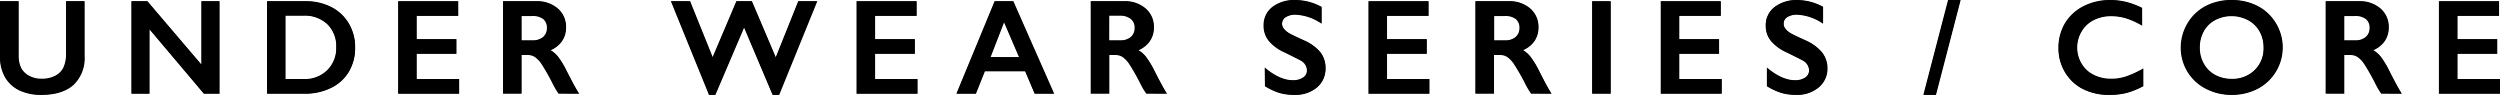 <svg xmlns="http://www.w3.org/2000/svg" viewBox="0 0 558.13 21.19"><g id="レイヤー_2" data-name="レイヤー 2"><g id="レイヤー_3" data-name="レイヤー 3"><path d="M9.31,21.19a11.31,11.31,0,0,1-5-1,7.37,7.37,0,0,1-3.23-3A9,9,0,0,1,0,12.67V.26H4.17v12a6.38,6.38,0,0,0,.54,2.87,4.21,4.21,0,0,0,1.75,1.75,5.7,5.7,0,0,0,2.85.69,6.44,6.44,0,0,0,3-.66,4.13,4.13,0,0,0,1.81-1.77A7.09,7.09,0,0,0,14.74,12V.26h4.15V12.52A8.22,8.22,0,0,1,16.38,19C14.72,20.44,12.34,21.19,9.31,21.19Z"/><path d="M4.07.36V12.27a6.49,6.49,0,0,0,.55,2.92A4.21,4.21,0,0,0,6.41,17a5.8,5.8,0,0,0,2.9.71A6.53,6.53,0,0,0,12.4,17a4.21,4.21,0,0,0,1.85-1.81A7.14,7.14,0,0,0,14.84,12V.36h3.95V12.52a8.08,8.08,0,0,1-2.48,6.35q-2.47,2.22-7,2.22a11.3,11.3,0,0,1-4.93-1A7.16,7.16,0,0,1,1.2,17.16,8.79,8.79,0,0,1,.1,12.67V.36Z"/><polygon points="45.52 20.93 33.39 6.58 33.39 20.93 29.33 20.93 29.33 0.26 32.9 0.26 44.95 14.38 44.95 0.26 49.02 0.26 49.02 20.93 45.52 20.93"/><path d="M32.9.36,45.05,14.65V.36h3.87V20.83h-3.4L33.29,6.31V20.83H29.43V.36Z"/><path d="M59.61,20.93V.26h8.67A12.28,12.28,0,0,1,74,1.58a9.53,9.53,0,0,1,3.9,3.7,10.39,10.39,0,0,1,1.39,5.35A10.44,10.44,0,0,1,77.91,16a9.41,9.41,0,0,1-4,3.63A12.93,12.93,0,0,1,68,20.93Zm8.26-3.29a7.07,7.07,0,0,0,5.19-2,6.86,6.86,0,0,0,2-5.09,6.84,6.84,0,0,0-2-5.15,7.38,7.38,0,0,0-5.32-1.9h-4V17.64Z"/><path d="M68.28.36A12,12,0,0,1,74,1.67a9.49,9.49,0,0,1,3.87,3.66,10.3,10.3,0,0,1,1.38,5.3A10.26,10.26,0,0,1,77.82,16a9.31,9.31,0,0,1-3.93,3.59A12.91,12.91,0,0,1,68,20.83H59.71V.36Zm-.41,17.38a7.15,7.15,0,0,0,5.26-2,7,7,0,0,0,2-5.17,6.93,6.93,0,0,0-2-5.23,7.45,7.45,0,0,0-5.39-1.92H63.66V17.74Z"/><polygon points="88.88 20.93 88.88 0.26 102.31 0.26 102.31 3.55 93.03 3.55 93.03 8.73 101.91 8.73 101.91 12.02 93.03 12.02 93.03 17.64 102.51 17.64 102.51 20.93 88.88 20.93"/><path d="M102.21.36V3.45H92.93V8.83h8.88v3.09H92.93v5.82h9.48v3.09H89V.36Z"/><path d="M124.72,20.93a15.52,15.52,0,0,1-1.32-2.21,46.4,46.4,0,0,0-2.49-4.39,5.94,5.94,0,0,0-1.49-1.59,3,3,0,0,0-1.63-.46h-1.34v8.65H112.3V.26h7.47a7,7,0,0,1,4.76,1.62,5.4,5.4,0,0,1,1.85,4.24,5.25,5.25,0,0,1-.92,3.1,5.84,5.84,0,0,1-2.53,2,6.26,6.26,0,0,1,1.6,1.36,18.78,18.78,0,0,1,1.9,3.08c1.24,2.47,2.18,4.19,2.78,5.12l.1.16ZM118.87,9a3.5,3.5,0,0,0,2.38-.75,2.6,2.6,0,0,0,.85-2,2.45,2.45,0,0,0-.84-2,3.88,3.88,0,0,0-2.45-.67h-2.36V9Z"/><path d="M119.77.36a6.88,6.88,0,0,1,4.7,1.6,5.27,5.27,0,0,1,1.81,4.16,5.21,5.21,0,0,1-.9,3,5.93,5.93,0,0,1-2.67,2,5.8,5.8,0,0,1,1.74,1.44,17.67,17.67,0,0,1,1.89,3.06q1.88,3.72,2.79,5.13h-4.41a21.42,21.42,0,0,1-1.23-2.16q-1.71-3.26-2.49-4.4a6.12,6.12,0,0,0-1.53-1.61,3,3,0,0,0-1.68-.48h-1.44v8.65H112.4V.36Zm-.9,8.73a3.6,3.6,0,0,0,2.44-.77,2.7,2.7,0,0,0,.89-2.13,2.54,2.54,0,0,0-.88-2.1,4,4,0,0,0-2.51-.69h-2.46V9.09Z"/><polygon points="172.49 21.19 166.12 6.17 159.71 21.19 158.28 21.19 149.77 0.26 154.07 0.26 159.1 12.73 164.4 0.26 167.87 0.26 173.19 12.77 178.21 0.26 182.47 0.26 173.96 21.19 172.49 21.19"/><path d="M154,.36,159.1,13,164.46.36h3.34L173.19,13,178.27.36h4l-8.43,20.73h-1.33L166.12,5.92l-6.48,15.17h-1.29L149.91.36Z"/><polygon points="191.22 20.93 191.22 0.26 204.65 0.26 204.65 3.55 195.37 3.55 195.37 8.73 204.25 8.73 204.25 12.02 195.37 12.02 195.37 17.64 204.85 17.64 204.85 20.93 191.22 20.93"/><path d="M204.55.36V3.45h-9.28V8.83h8.88v3.09h-8.88v5.82h9.48v3.09H191.32V.36Z"/><path d="M231,20.93l-2.12-5h-9l-2,5h-4.37L222.05.26h4.18l9.13,20.67Zm-3.5-8.19L224.16,5l-3,7.73Z"/><path d="M226.16.36l9,20.47H231l-2.13-5h-9.09l-2,5h-4.15L222.12.36ZM221,12.84h6.6l-3.45-8.1Z"/><path d="M255.92,20.93a16.53,16.53,0,0,1-1.32-2.21,47,47,0,0,0-2.48-4.39,6,6,0,0,0-1.5-1.59,3,3,0,0,0-1.62-.46h-1.34v8.65H243.5V.26H251a7,7,0,0,1,4.77,1.62,5.4,5.4,0,0,1,1.85,4.24,5.32,5.32,0,0,1-.92,3.1,5.84,5.84,0,0,1-2.53,2,6.43,6.43,0,0,1,1.6,1.36,20.28,20.28,0,0,1,1.9,3.08c1.24,2.47,2.18,4.19,2.78,5.12l.1.16ZM250.08,9a3.49,3.49,0,0,0,2.37-.75,2.56,2.56,0,0,0,.85-2,2.42,2.42,0,0,0-.84-2A3.83,3.83,0,0,0,250,3.5h-2.36V9Z"/><path d="M251,.36a6.87,6.87,0,0,1,4.7,1.6,5.28,5.28,0,0,1,1.82,4.16,5.21,5.21,0,0,1-.9,3,5.93,5.93,0,0,1-2.67,2,5.92,5.92,0,0,1,1.74,1.44,17.67,17.67,0,0,1,1.89,3.06q1.88,3.72,2.78,5.13h-4.41q-.45-.67-1.23-2.16a47,47,0,0,0-2.49-4.4,6,6,0,0,0-1.52-1.61,3,3,0,0,0-1.68-.48h-1.44v8.65h-4V.36Zm-.89,8.73a3.62,3.62,0,0,0,2.44-.77,2.69,2.69,0,0,0,.88-2.13,2.53,2.53,0,0,0-.87-2.1A4,4,0,0,0,250,3.4h-2.46V9.09Z"/><path d="M289,21.19a11.77,11.77,0,0,1-3.41-.44,14.55,14.55,0,0,1-3.19-1.49l-.05-4.2.16.14c2.16,1.79,4.22,2.7,6.12,2.7a4,4,0,0,0,2.29-.61,1.86,1.86,0,0,0,.85-1.59,2.58,2.58,0,0,0-1.5-2.23c-.85-.46-2-1-3.32-1.68a9.78,9.78,0,0,1-3.65-2.59,5.31,5.31,0,0,1-1.21-3.46,5.11,5.11,0,0,1,1.95-4.19A8,8,0,0,1,289.19,0,12.16,12.16,0,0,1,295,1.51l.05,0V5.29l-.15-.09a11.21,11.21,0,0,0-5.59-1.91,4,4,0,0,0-2.28.56,1.68,1.68,0,0,0-.8,1.46c0,.73.51,1.43,1.52,2.06.29.19,1.43.74,3.37,1.63a9.77,9.77,0,0,1,3.67,2.67,5.63,5.63,0,0,1,1.14,3.55A5.45,5.45,0,0,1,294,19.55,7.45,7.45,0,0,1,289,21.19Z"/><path d="M289.19.1A12,12,0,0,1,295,1.59V5.11a11.26,11.26,0,0,0-5.64-1.92,4.07,4.07,0,0,0-2.34.58,1.78,1.78,0,0,0-.84,1.54c0,.78.52,1.49,1.57,2.14.29.2,1.42.75,3.38,1.64a9.63,9.63,0,0,1,3.63,2.64,5.53,5.53,0,0,1,1.12,3.49,5.31,5.31,0,0,1-1.9,4.25A7.29,7.29,0,0,1,289,21.09a11.58,11.58,0,0,1-3.38-.43,14.44,14.44,0,0,1-3.17-1.49V15.28Q285.76,18,288.65,18a4,4,0,0,0,2.34-.63,2,2,0,0,0,.9-1.67,2.63,2.63,0,0,0-1.55-2.31c-.86-.47-2-1-3.33-1.69a9.88,9.88,0,0,1-3.61-2.56,5.2,5.2,0,0,1-1.19-3.4,5,5,0,0,1,1.91-4.11A7.9,7.9,0,0,1,289.19.1Z"/><polygon points="305.51 20.93 305.51 0.26 318.94 0.26 318.94 3.55 309.66 3.55 309.66 8.73 318.54 8.73 318.54 12.02 309.66 12.02 309.66 17.64 319.14 17.64 319.14 20.93 305.51 20.93"/><path d="M318.84.36V3.45h-9.28V8.83h8.88v3.09h-8.88v5.82H319v3.09H305.61V.36Z"/><path d="M341.83,20.93a16.53,16.53,0,0,1-1.32-2.21A47,47,0,0,0,338,14.33a6,6,0,0,0-1.5-1.59,3,3,0,0,0-1.63-.46h-1.33v8.65h-4.16V.26h7.47a7,7,0,0,1,4.77,1.62,5.4,5.4,0,0,1,1.85,4.24,5.32,5.32,0,0,1-.92,3.1,6,6,0,0,1-2.53,2,6.21,6.21,0,0,1,1.59,1.36,19.39,19.39,0,0,1,1.91,3.08c1.24,2.47,2.17,4.19,2.78,5.12l.1.16ZM336,9a3.49,3.49,0,0,0,2.37-.75,2.56,2.56,0,0,0,.85-2,2.42,2.42,0,0,0-.84-2,3.83,3.83,0,0,0-2.44-.67h-2.36V9Z"/><path d="M336.88.36a6.88,6.88,0,0,1,4.7,1.6,5.28,5.28,0,0,1,1.82,4.16,5.21,5.21,0,0,1-.9,3,5.93,5.93,0,0,1-2.67,2,5.92,5.92,0,0,1,1.74,1.44,17.67,17.67,0,0,1,1.89,3.06q1.88,3.72,2.78,5.13h-4.41q-.45-.67-1.23-2.16a47,47,0,0,0-2.49-4.4,6.11,6.11,0,0,0-1.52-1.61,3,3,0,0,0-1.69-.48h-1.43v8.65h-4V.36ZM336,9.09a3.62,3.62,0,0,0,2.44-.77,2.69,2.69,0,0,0,.88-2.13,2.51,2.51,0,0,0-.88-2.1,4,4,0,0,0-2.5-.69h-2.46V9.09Z"/><rect x="355.45" y="0.26" width="4.15" height="20.66"/><path d="M359.51.36V20.83h-4V.36Z"/><polygon points="370.76 20.93 370.76 0.26 384.18 0.26 384.18 3.55 374.91 3.55 374.91 8.73 383.79 8.73 383.79 12.02 374.91 12.02 374.91 17.64 384.39 17.64 384.39 20.93 370.76 20.93"/><path d="M384.08.36V3.45h-9.27V8.83h8.88v3.09h-8.88v5.82h9.48v3.09H370.86V.36Z"/><path d="M401.06,21.19a11.77,11.77,0,0,1-3.41-.44,14.55,14.55,0,0,1-3.19-1.49l0-4.2.16.14c2.16,1.79,4.22,2.7,6.12,2.7a4,4,0,0,0,2.29-.61,1.85,1.85,0,0,0,.85-1.59,2.58,2.58,0,0,0-1.5-2.23c-.86-.47-2-1-3.32-1.68a9.9,9.9,0,0,1-3.65-2.59,5.31,5.31,0,0,1-1.21-3.46,5.11,5.11,0,0,1,2-4.19A8,8,0,0,1,401.23,0,12.13,12.13,0,0,1,407,1.51l0,0V5.29l-.15-.09a11.21,11.21,0,0,0-5.59-1.91,4,4,0,0,0-2.28.56,1.68,1.68,0,0,0-.8,1.46c0,.74.51,1.43,1.52,2.06.29.19,1.42.74,3.38,1.63a9.91,9.91,0,0,1,3.66,2.67A5.63,5.63,0,0,1,408,15.22,5.45,5.45,0,0,1,406,19.55,7.45,7.45,0,0,1,401.06,21.19Z"/><path d="M401.23.1A12.06,12.06,0,0,1,407,1.59V5.11a11.26,11.26,0,0,0-5.64-1.92,4.07,4.07,0,0,0-2.34.58,1.78,1.78,0,0,0-.84,1.54c0,.78.52,1.49,1.57,2.14.29.2,1.42.75,3.38,1.64a9.76,9.76,0,0,1,3.64,2.64,5.58,5.58,0,0,1,1.11,3.49,5.31,5.31,0,0,1-1.9,4.25,7.29,7.29,0,0,1-4.91,1.62,11.58,11.58,0,0,1-3.38-.43,14.44,14.44,0,0,1-3.17-1.49V15.28Q397.79,18,400.69,18a4,4,0,0,0,2.35-.63,2,2,0,0,0,.89-1.67,2.63,2.63,0,0,0-1.55-2.31c-.86-.47-2-1-3.33-1.69a9.88,9.88,0,0,1-3.61-2.56,5.2,5.2,0,0,1-1.19-3.4,5,5,0,0,1,1.91-4.11A7.9,7.9,0,0,1,401.23.1Z"/><polygon points="429.39 21.19 434.91 0 437.72 0 432.21 21.19 429.39 21.19"/><path d="M437.59.1l-5.46,21h-2.61L435,.1Z"/><path d="M470.85,21.19a12.79,12.79,0,0,1-5.83-1.3,9.84,9.84,0,0,1-4-3.75,10.24,10.24,0,0,1-1.47-5.36A10.67,10.67,0,0,1,461,5.17a10.31,10.31,0,0,1,4.18-3.83,13,13,0,0,1,6-1.34,14.56,14.56,0,0,1,3.43.4,17.39,17.39,0,0,1,3.63,1.35l0,0v4l-.15-.09a16.8,16.8,0,0,0-3.47-1.56,11.44,11.44,0,0,0-3.32-.48,8.44,8.44,0,0,0-3.89.89A6.55,6.55,0,0,0,464.74,7a7,7,0,0,0-1,3.59,7,7,0,0,0,1,3.63,6.41,6.41,0,0,0,2.68,2.47,8.62,8.62,0,0,0,3.91.88,10.53,10.53,0,0,0,3.19-.48,22.93,22.93,0,0,0,3.84-1.74l.15-.08v4l-.06,0a18.2,18.2,0,0,1-3.68,1.49A15.8,15.8,0,0,1,470.85,21.19Z"/><path d="M471.16.1a14.39,14.39,0,0,1,3.41.4,17.32,17.32,0,0,1,3.6,1.34V5.56A16.92,16.92,0,0,0,474.68,4a11.32,11.32,0,0,0-3.35-.49,8.53,8.53,0,0,0-3.94.9A6.59,6.59,0,0,0,464.66,7a7,7,0,0,0-1,3.64,7.1,7.1,0,0,0,1,3.68,6.51,6.51,0,0,0,2.73,2.51,8.66,8.66,0,0,0,3.95.89,10.42,10.42,0,0,0,3.22-.49,23.38,23.38,0,0,0,3.86-1.74v3.72a17.28,17.28,0,0,1-3.67,1.48,15.49,15.49,0,0,1-3.89.44,12.65,12.65,0,0,1-5.79-1.29,9.7,9.7,0,0,1-4-3.71,10.14,10.14,0,0,1-1.45-5.31,10.45,10.45,0,0,1,1.5-5.55,10.11,10.11,0,0,1,4.13-3.8A12.9,12.9,0,0,1,471.16.1Z"/><path d="M498.23,21.19a12.32,12.32,0,0,1-5.82-1.39,10.24,10.24,0,0,1-5.56-9.2,10.48,10.48,0,0,1,1.47-5.34,10.26,10.26,0,0,1,4-3.88A12.27,12.27,0,0,1,498.26,0,12.41,12.41,0,0,1,504,1.32a10.22,10.22,0,0,1,4.09,3.82,10.43,10.43,0,0,1-4.05,14.69A12.45,12.45,0,0,1,498.23,21.19Zm0-17.58a7.63,7.63,0,0,0-3.69.89A6.21,6.21,0,0,0,492,7a7.46,7.46,0,0,0-.88,3.62,7.22,7.22,0,0,0,.91,3.61,6.38,6.38,0,0,0,2.53,2.49,7.7,7.7,0,0,0,3.68.88,7.06,7.06,0,0,0,5.11-1.95,6.75,6.75,0,0,0,2-5,7.31,7.31,0,0,0-.9-3.62,6.4,6.4,0,0,0-2.54-2.49A7.78,7.78,0,0,0,498.23,3.61Z"/><path d="M498.26.1A12.33,12.33,0,0,1,504,1.41a10,10,0,0,1,4,3.78,10.15,10.15,0,0,1,1.51,5.41A10.28,10.28,0,0,1,504,19.74a12.31,12.31,0,0,1-5.8,1.35,12.09,12.09,0,0,1-5.77-1.38A10.09,10.09,0,0,1,487,10.6a10.38,10.38,0,0,1,1.45-5.29,10.06,10.06,0,0,1,4-3.84A12.25,12.25,0,0,1,498.26.1ZM491,10.6a7.31,7.31,0,0,0,.92,3.66,6.39,6.39,0,0,0,2.58,2.52,7.61,7.61,0,0,0,3.72.9,7.11,7.11,0,0,0,5.18-2,6.82,6.82,0,0,0,2-5.1,7.41,7.41,0,0,0-.92-3.67A6.3,6.3,0,0,0,502,4.41a8.24,8.24,0,0,0-7.49,0,6.28,6.28,0,0,0-2.56,2.52A7.55,7.55,0,0,0,491,10.6Z"/><path d="M531.63,20.93a16.53,16.53,0,0,1-1.32-2.21,47,47,0,0,0-2.48-4.39,6,6,0,0,0-1.5-1.59,3,3,0,0,0-1.62-.46h-1.34v8.65h-4.16V.26h7.47a7,7,0,0,1,4.77,1.62,5.4,5.4,0,0,1,1.85,4.24,5.32,5.32,0,0,1-.92,3.1,6,6,0,0,1-2.53,2,6.43,6.43,0,0,1,1.6,1.36,19.5,19.5,0,0,1,1.9,3.08c1.24,2.47,2.18,4.19,2.78,5.12l.1.16ZM525.79,9a3.49,3.49,0,0,0,2.37-.75,2.56,2.56,0,0,0,.85-2,2.42,2.42,0,0,0-.84-2,3.83,3.83,0,0,0-2.44-.67h-2.36V9Z"/><path d="M526.68.36a6.87,6.87,0,0,1,4.7,1.6,5.28,5.28,0,0,1,1.82,4.16,5.21,5.21,0,0,1-.9,3,5.93,5.93,0,0,1-2.67,2,5.92,5.92,0,0,1,1.74,1.44,17.67,17.67,0,0,1,1.89,3.06q1.88,3.72,2.78,5.13h-4.41q-.45-.67-1.23-2.16a47,47,0,0,0-2.49-4.4,6.11,6.11,0,0,0-1.52-1.61,3,3,0,0,0-1.68-.48h-1.44v8.65h-4V.36Zm-.89,8.73a3.62,3.62,0,0,0,2.44-.77,2.69,2.69,0,0,0,.88-2.13,2.51,2.51,0,0,0-.88-2.1,4,4,0,0,0-2.5-.69h-2.46V9.09Z"/><polygon points="544.49 20.93 544.49 0.26 557.92 0.26 557.92 3.55 548.65 3.55 548.65 8.73 557.52 8.73 557.52 12.02 548.65 12.02 548.65 17.64 558.13 17.64 558.13 20.93 544.49 20.93"/><path d="M557.82.36V3.45h-9.27V8.83h8.87v3.09h-8.87v5.82H558v3.09H544.59V.36Z"/></g></g></svg>